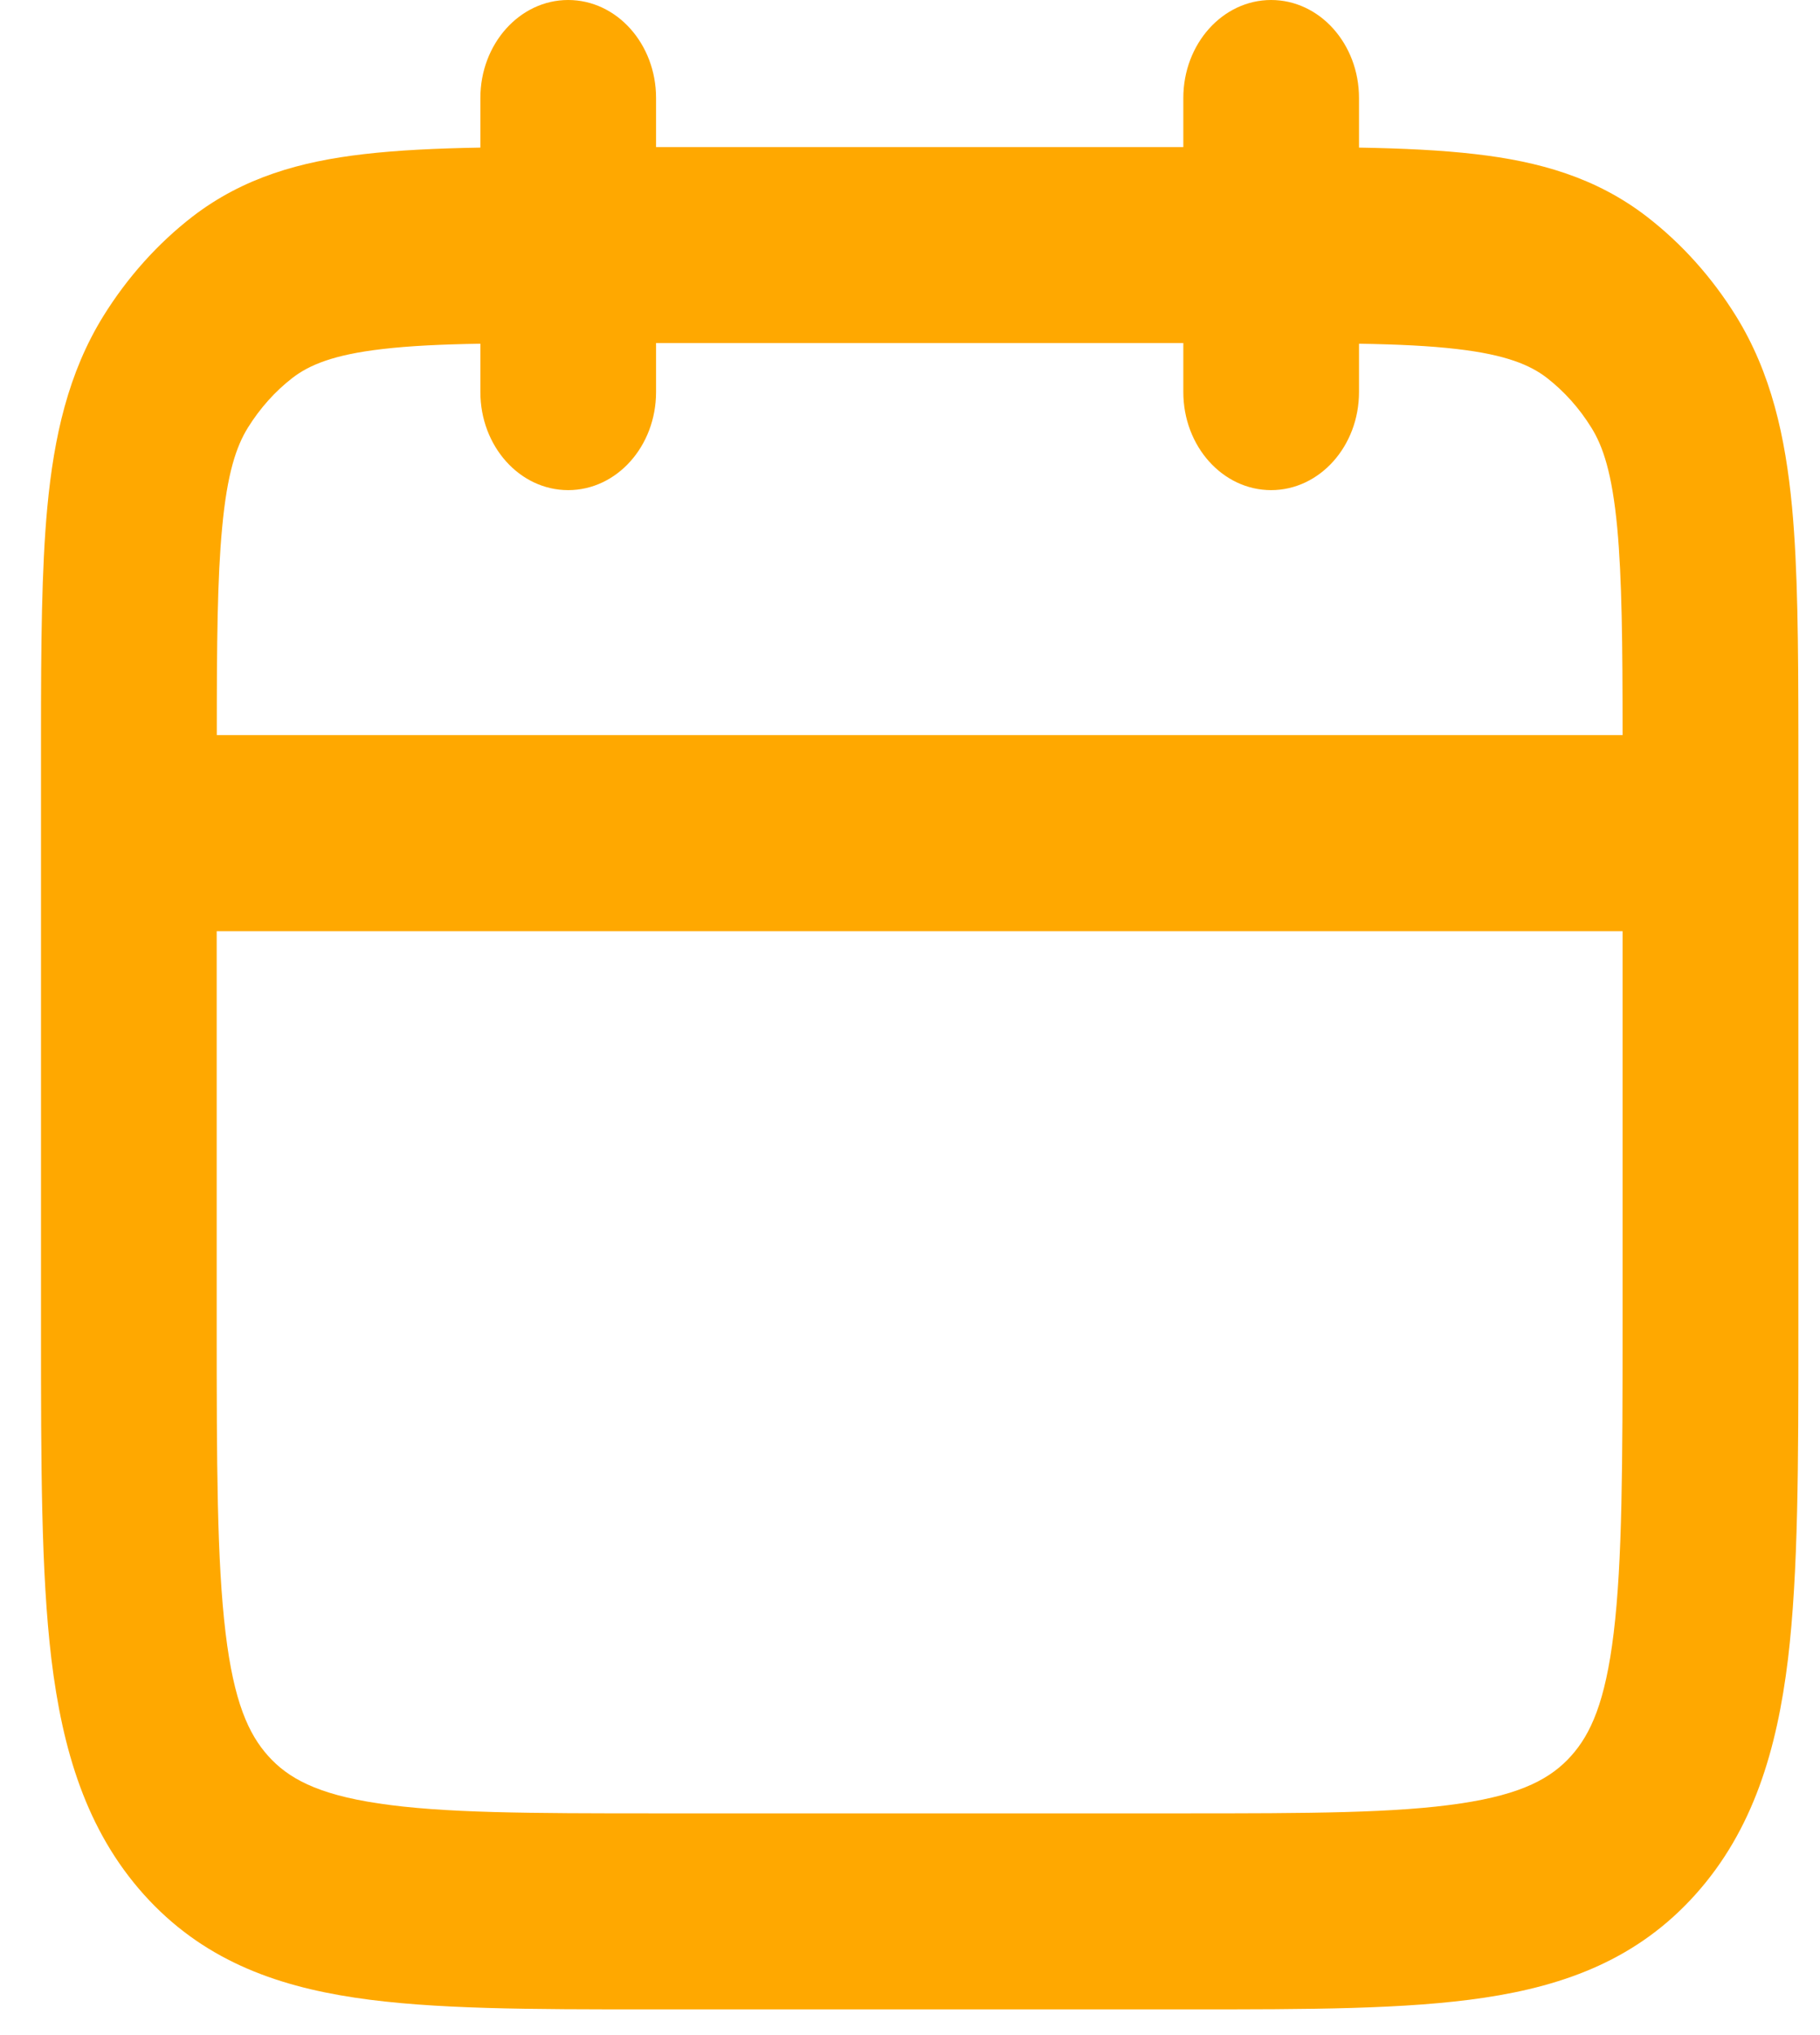 <svg width="17" height="19" viewBox="0 0 17 19" fill="none" xmlns="http://www.w3.org/2000/svg">
<path fill-rule="evenodd" clip-rule="evenodd" d="M6.128 0.915C6.128 0.41 5.761 4.95357e-06 5.307 4.95357e-06C4.854 4.95357e-06 4.487 0.41 4.487 0.915V1.378C4.079 1.385 3.718 1.402 3.399 1.439C2.809 1.507 2.274 1.656 1.797 2.023C1.473 2.274 1.191 2.588 0.966 2.95C0.637 3.481 0.504 4.078 0.442 4.736C0.388 5.314 0.383 6.02 0.383 6.864V7.004V7.1V12.419C0.383 13.658 0.383 14.68 0.48 15.489C0.583 16.338 0.806 17.088 1.344 17.688C1.883 18.288 2.555 18.537 3.317 18.651C4.042 18.76 4.959 18.76 6.07 18.76H11.111C12.222 18.76 13.138 18.76 13.864 18.651C14.625 18.537 15.298 18.288 15.836 17.688C16.375 17.088 16.598 16.338 16.701 15.489C16.798 14.68 16.798 13.658 16.798 12.419V7.1V7.017V6.864C16.797 6.02 16.793 5.314 16.739 4.736C16.677 4.078 16.544 3.481 16.215 2.95C15.99 2.588 15.708 2.274 15.383 2.023C14.907 1.656 14.372 1.507 13.781 1.439C13.463 1.402 13.101 1.385 12.694 1.378V0.915C12.694 0.41 12.327 0 11.873 0C11.42 0 11.053 0.41 11.053 0.915V1.373H6.128L6.128 0.915ZM15.156 6.863C15.156 6.006 15.15 5.4 15.106 4.926C15.058 4.417 14.973 4.166 14.864 3.992C14.752 3.811 14.611 3.654 14.449 3.528C14.293 3.408 14.067 3.312 13.611 3.259C13.356 3.229 13.058 3.215 12.694 3.209V3.66C12.694 4.166 12.326 4.576 11.873 4.576C11.42 4.576 11.053 4.166 11.053 3.66V3.203H6.128V3.66C6.128 4.166 5.761 4.576 5.307 4.576C4.854 4.576 4.487 4.166 4.487 3.66V3.209C4.123 3.215 3.825 3.229 3.57 3.259C3.113 3.312 2.888 3.408 2.732 3.528C2.569 3.654 2.429 3.811 2.316 3.992C2.208 4.166 2.122 4.417 2.075 4.926C2.03 5.4 2.025 6.006 2.025 6.863H15.156ZM2.024 8.694V12.354C2.024 13.674 2.026 14.572 2.107 15.245C2.185 15.891 2.322 16.19 2.505 16.394C2.688 16.598 2.956 16.751 3.535 16.837C4.138 16.928 4.944 16.93 6.128 16.93H11.052C12.236 16.93 13.041 16.928 13.645 16.837C14.224 16.751 14.492 16.598 14.675 16.394C14.858 16.19 14.995 15.891 15.073 15.245C15.154 14.572 15.156 13.674 15.156 12.354V8.694H2.024Z" fill="#FFA800"/>
</svg>
